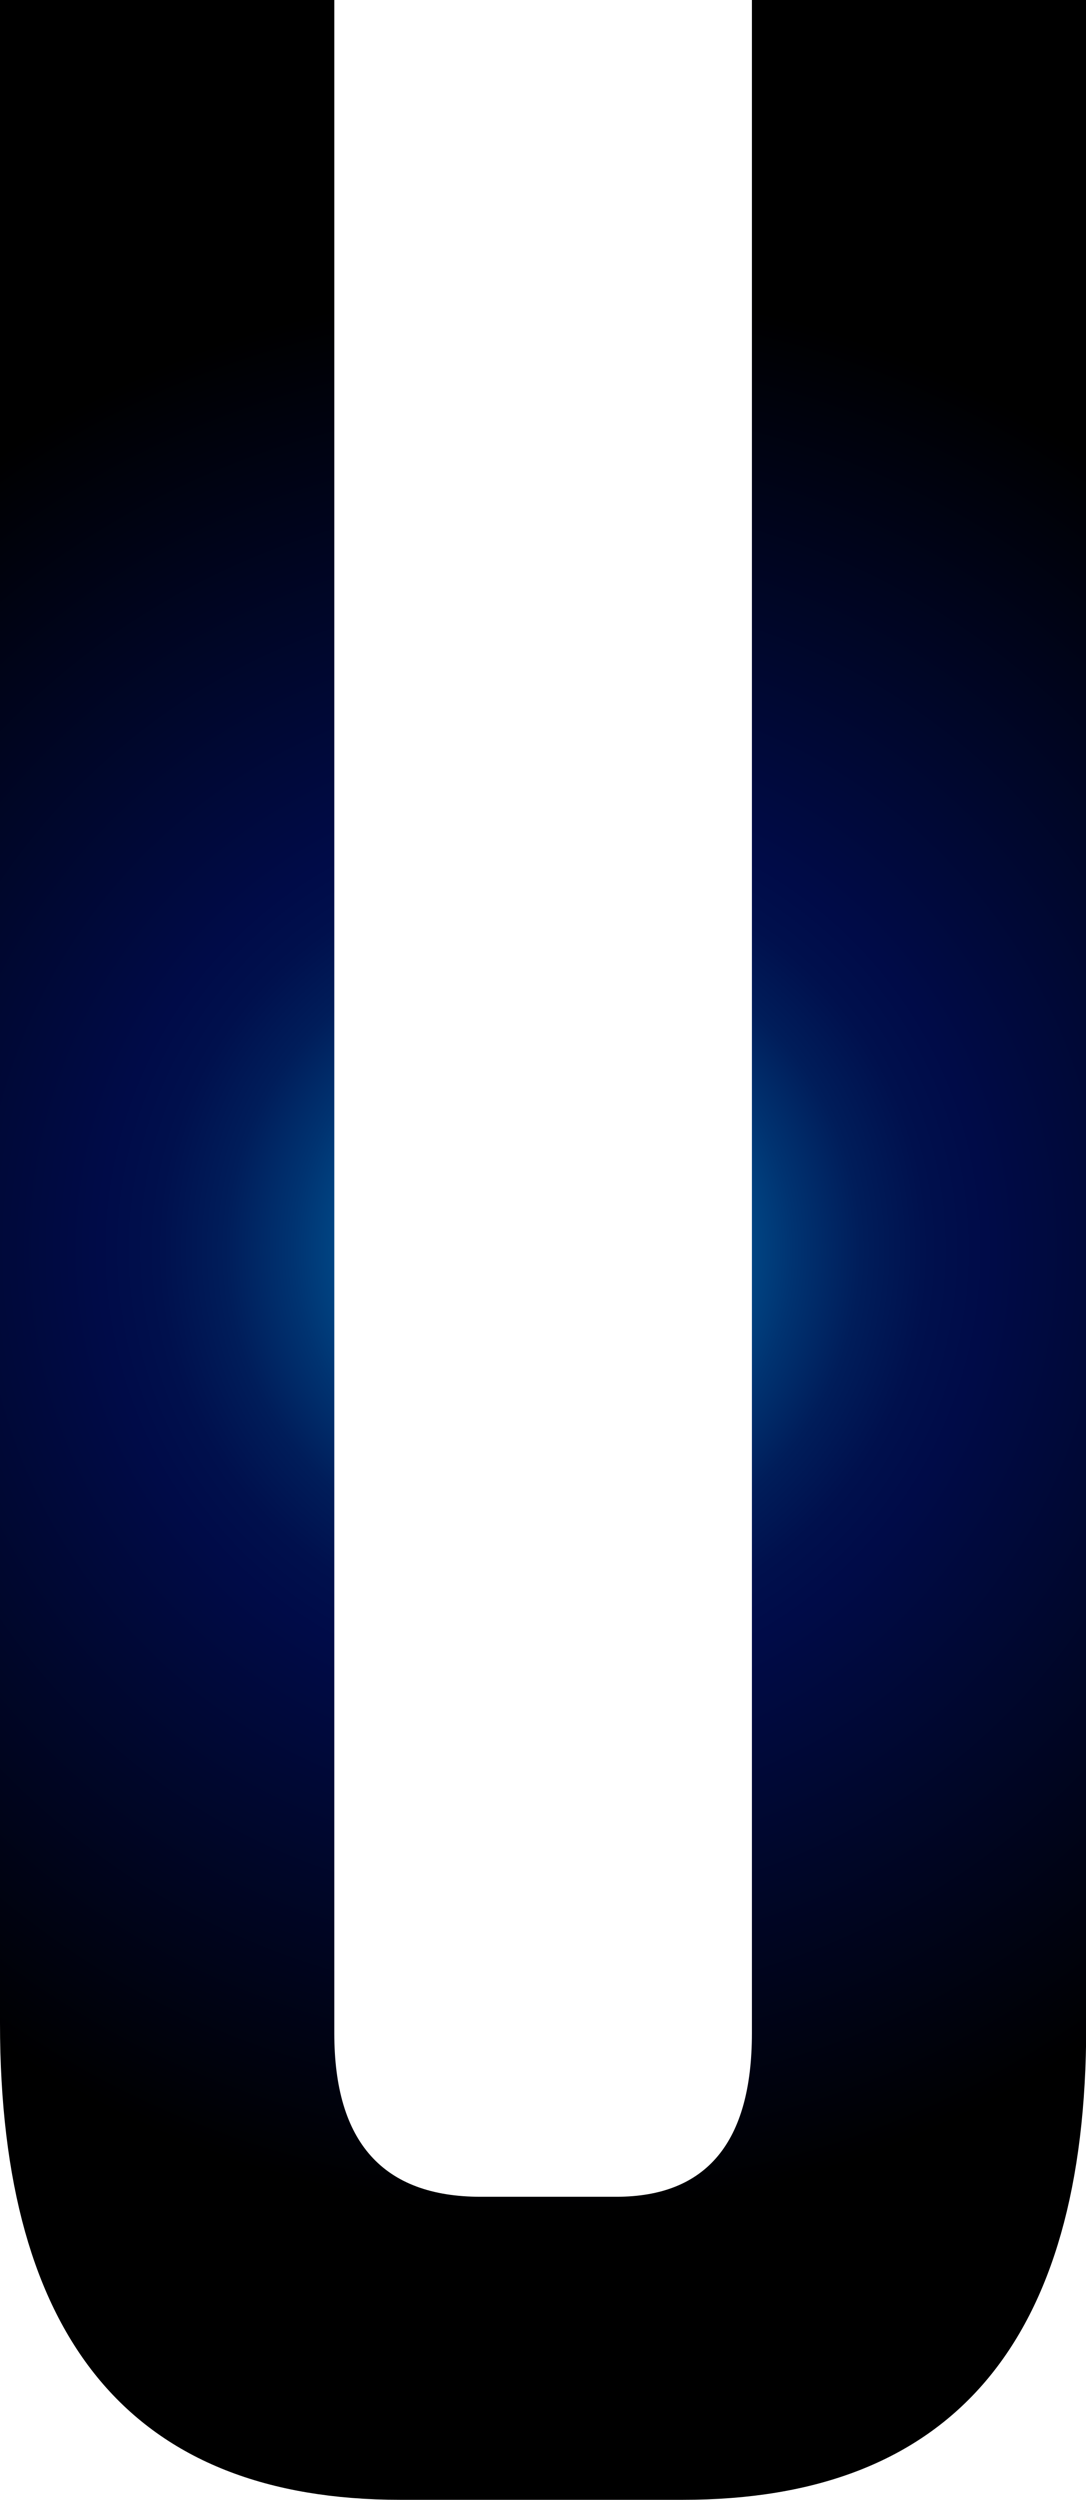 <svg xmlns="http://www.w3.org/2000/svg" xmlns:xlink="http://www.w3.org/1999/xlink" viewBox="0 0 205.96 473.92"><defs><style>.cls-1{fill:url(#radial-gradient);}</style><radialGradient id="radial-gradient" cx="102.98" cy="236.96" r="182.69" gradientUnits="userSpaceOnUse"><stop offset="0" stop-color="#00b7fa"/><stop offset="0.02" stop-color="#00a9ec"/><stop offset="0.1" stop-color="#0079ba"/><stop offset="0.18" stop-color="#005291"/><stop offset="0.26" stop-color="#003371"/><stop offset="0.33" stop-color="#001d5a"/><stop offset="0.4" stop-color="#00104d"/><stop offset="0.46" stop-color="#000b48"/><stop offset="1"/></radialGradient></defs><title>u</title><g id="Layer_2" data-name="Layer 2"><g id="Layer_1-2" data-name="Layer 1"><path class="cls-1" d="M206,0V384.19q0,89.77-76.55,89.73H75.92Q0,473.92,0,383.51V0H63.4V385.47q0,31,27.75,31h25.71q25.73,0,25.74-31V0Z"/></g></g></svg>
